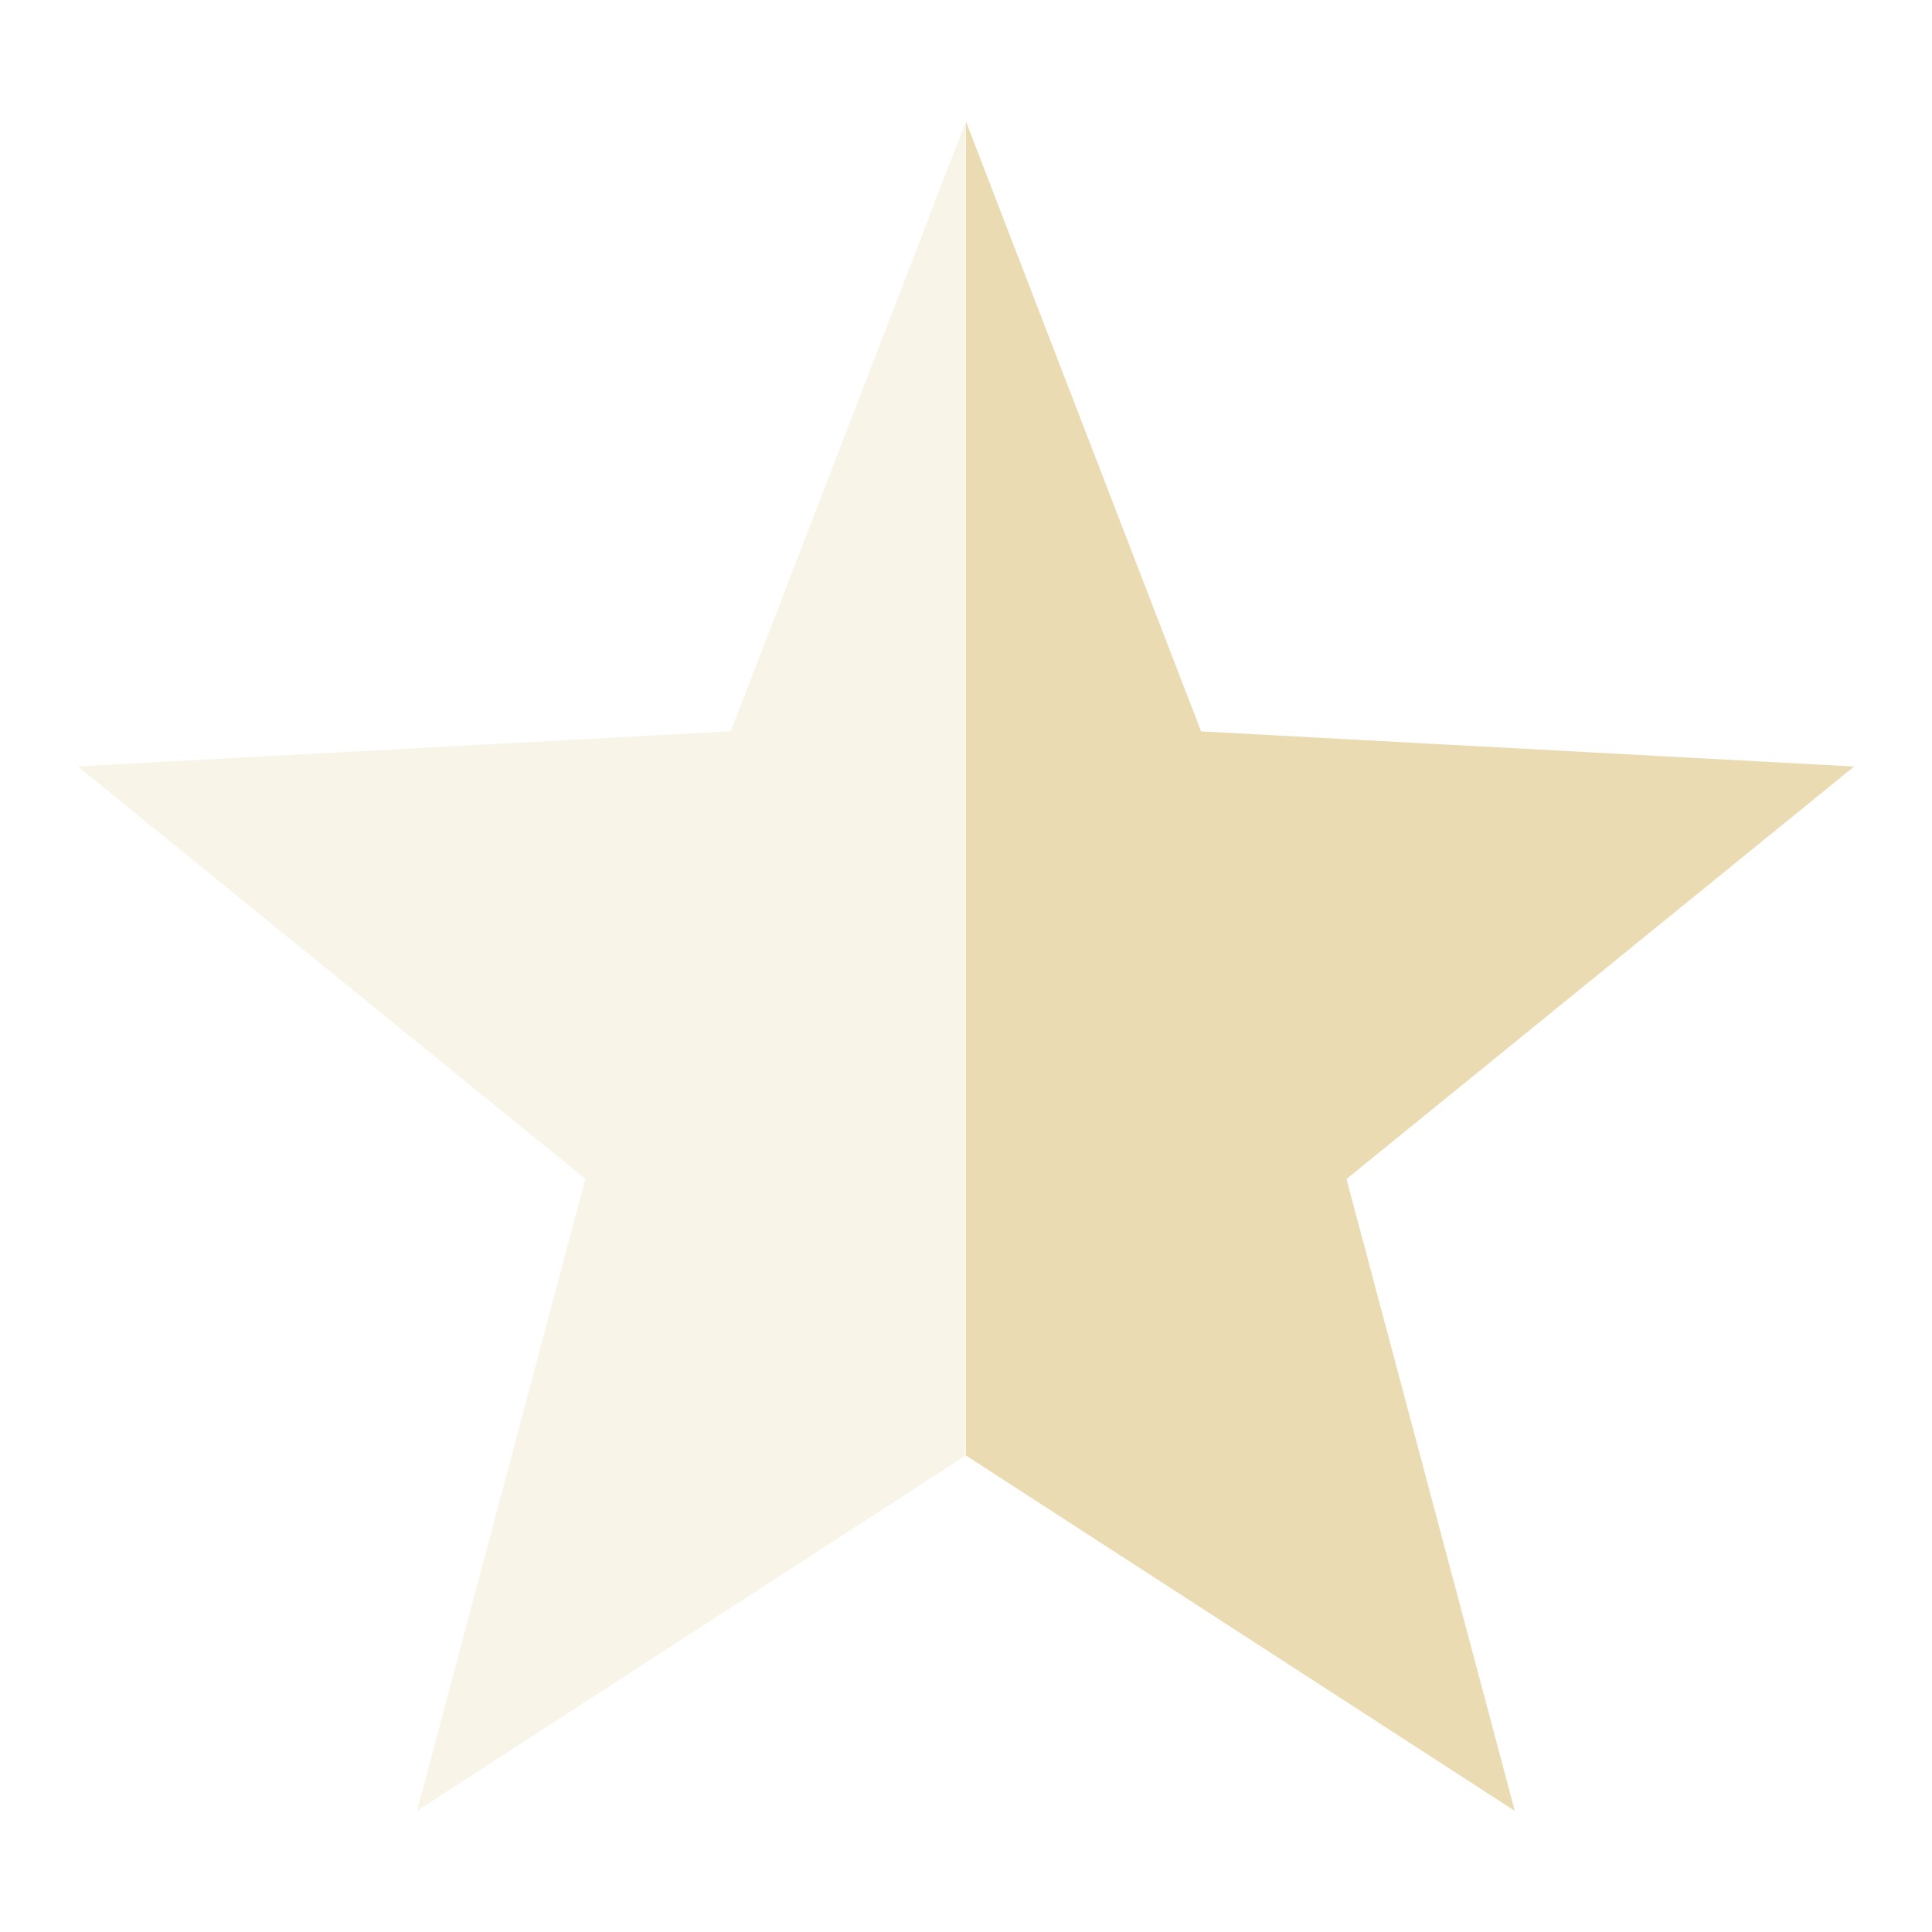 <svg width="16" height="16" version="1.1" viewBox="0 0 16 16" xmlns="http://www.w3.org/2000/svg">
  <defs>
    <style id="current-color-scheme" type="text/css">.ColorScheme-Text { color:#ebdbb2; } .ColorScheme-Highlight { color:#458588; }</style>
  </defs>
  <path class="ColorScheme-Text" d="m8 1.004v11.05l4.545 2.943-1.394-5.233 4.204-3.416-5.408-0.291-1.948-5.052z" fill="currentColor"/>
  <path class="ColorScheme-Text" d="m8 1.004-1.948 5.052-5.408 0.291 4.204 3.416-1.394 5.233 4.545-2.943v-11.05z" fill="currentColor" opacity=".3"/>
</svg>

